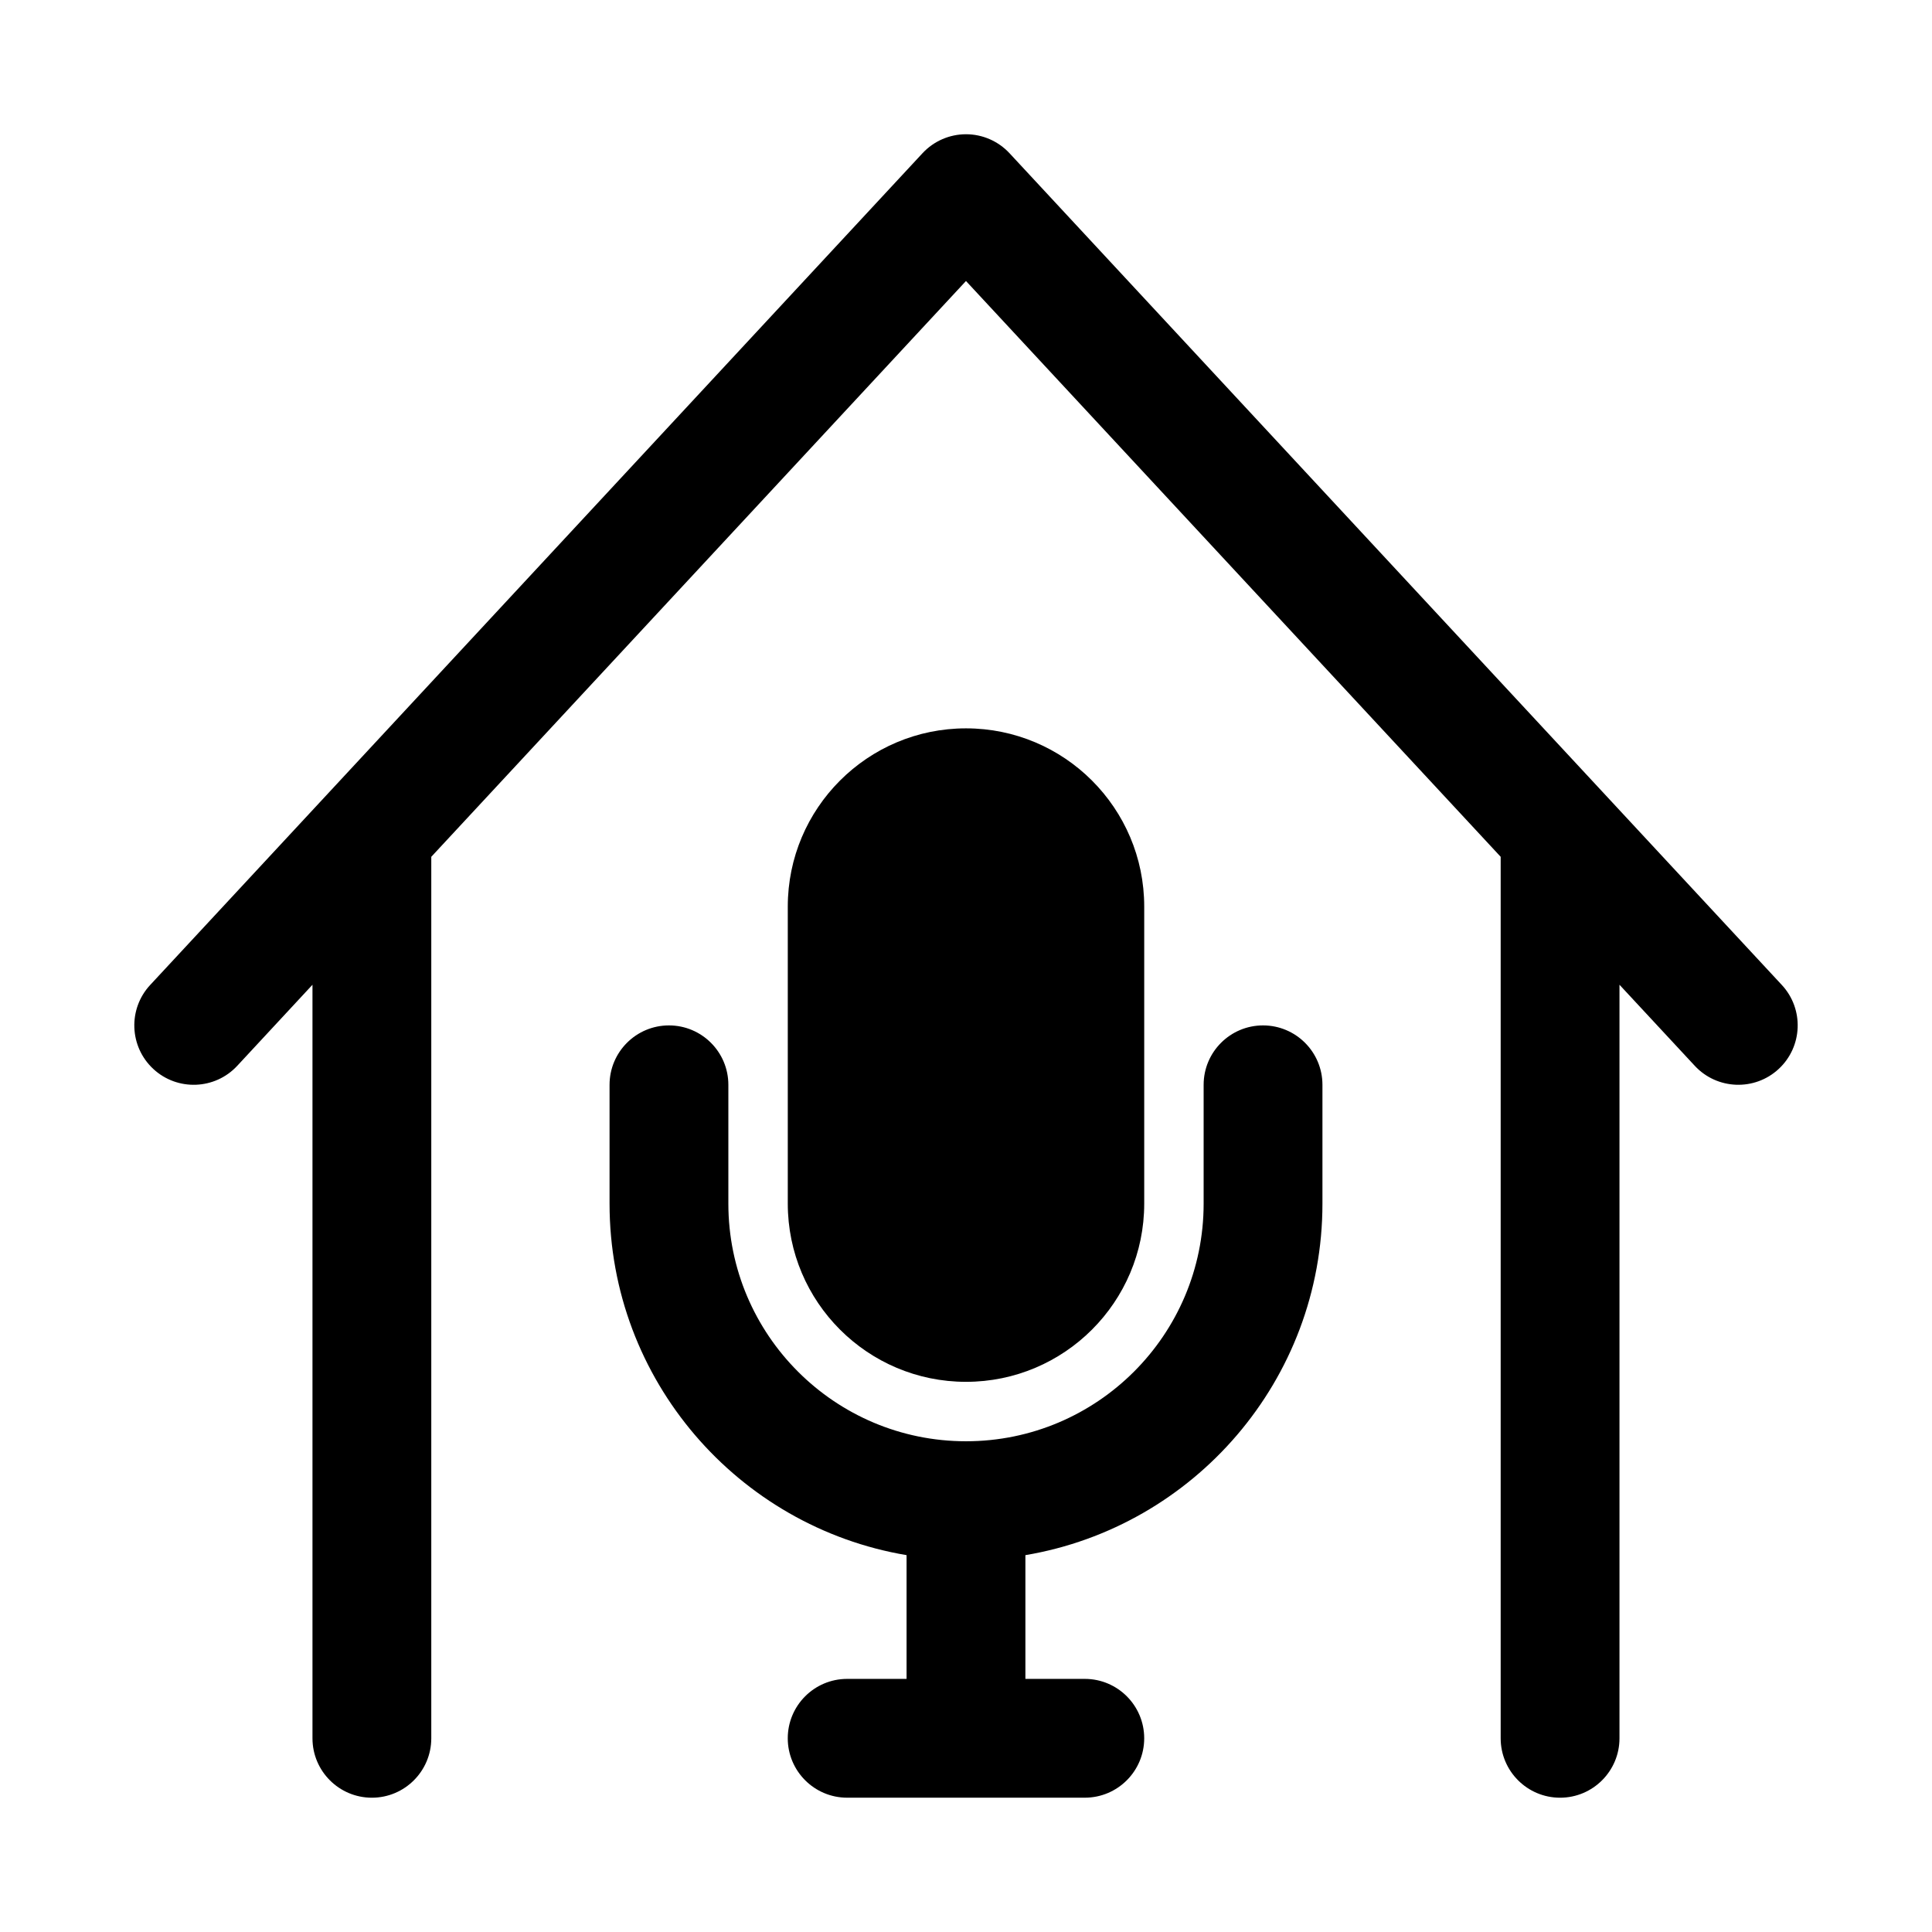 <?xml version="1.0" encoding="UTF-8"?>
<!-- Uploaded to: SVG Find, www.svgrepo.com, Generator: SVG Find Mixer Tools -->
<svg fill="#000000" width="800px" height="800px" version="1.1" viewBox="144 144 512 512" xmlns="http://www.w3.org/2000/svg">
 <path d="m384.25 556.13v32.793h-15.742c-8.691 0-15.742 7.055-15.742 15.742 0 8.691 7.055 15.742 15.742 15.742h62.977c8.691 0 15.742-7.055 15.742-15.742 0-8.691-7.055-15.742-15.742-15.742h-15.742v-32.793c44.648-7.512 78.719-46.383 78.719-93.156v-31.488c0-8.691-7.055-15.742-15.742-15.742-8.691 0-15.742 7.055-15.742 15.742v31.488c0 34.762-28.215 62.977-62.977 62.977-34.762 0-62.977-28.215-62.977-62.977v-31.488c0-8.691-7.055-15.742-15.742-15.742-8.691 0-15.742 7.055-15.742 15.742v31.488c0 46.777 34.07 85.648 78.719 93.156zm-157.44-151.16v199.7c0 8.691 7.055 15.742 15.742 15.742 8.691 0 15.742-7.055 15.742-15.742v-233.61l141.7-152.59 141.7 152.59v233.61c0 8.691 7.055 15.742 15.742 15.742 8.691 0 15.742-7.055 15.742-15.742v-199.7l19.949 21.477c5.918 6.375 15.887 6.738 22.246 0.836 6.375-5.918 6.738-15.887 0.836-22.246l-204.67-220.42c-2.977-3.211-7.164-5.039-11.539-5.039s-8.566 1.828-11.539 5.039l-204.67 220.42c-5.902 6.359-5.543 16.328 0.836 22.246 6.359 5.902 16.328 5.543 22.246-0.836zm220.42-20.719c0-26.07-21.16-47.23-47.23-47.23s-47.23 21.16-47.23 47.23v78.719c0 26.07 21.16 47.23 47.23 47.23s47.23-21.16 47.23-47.23v-78.719z" fill-rule="evenodd"/>
</svg>